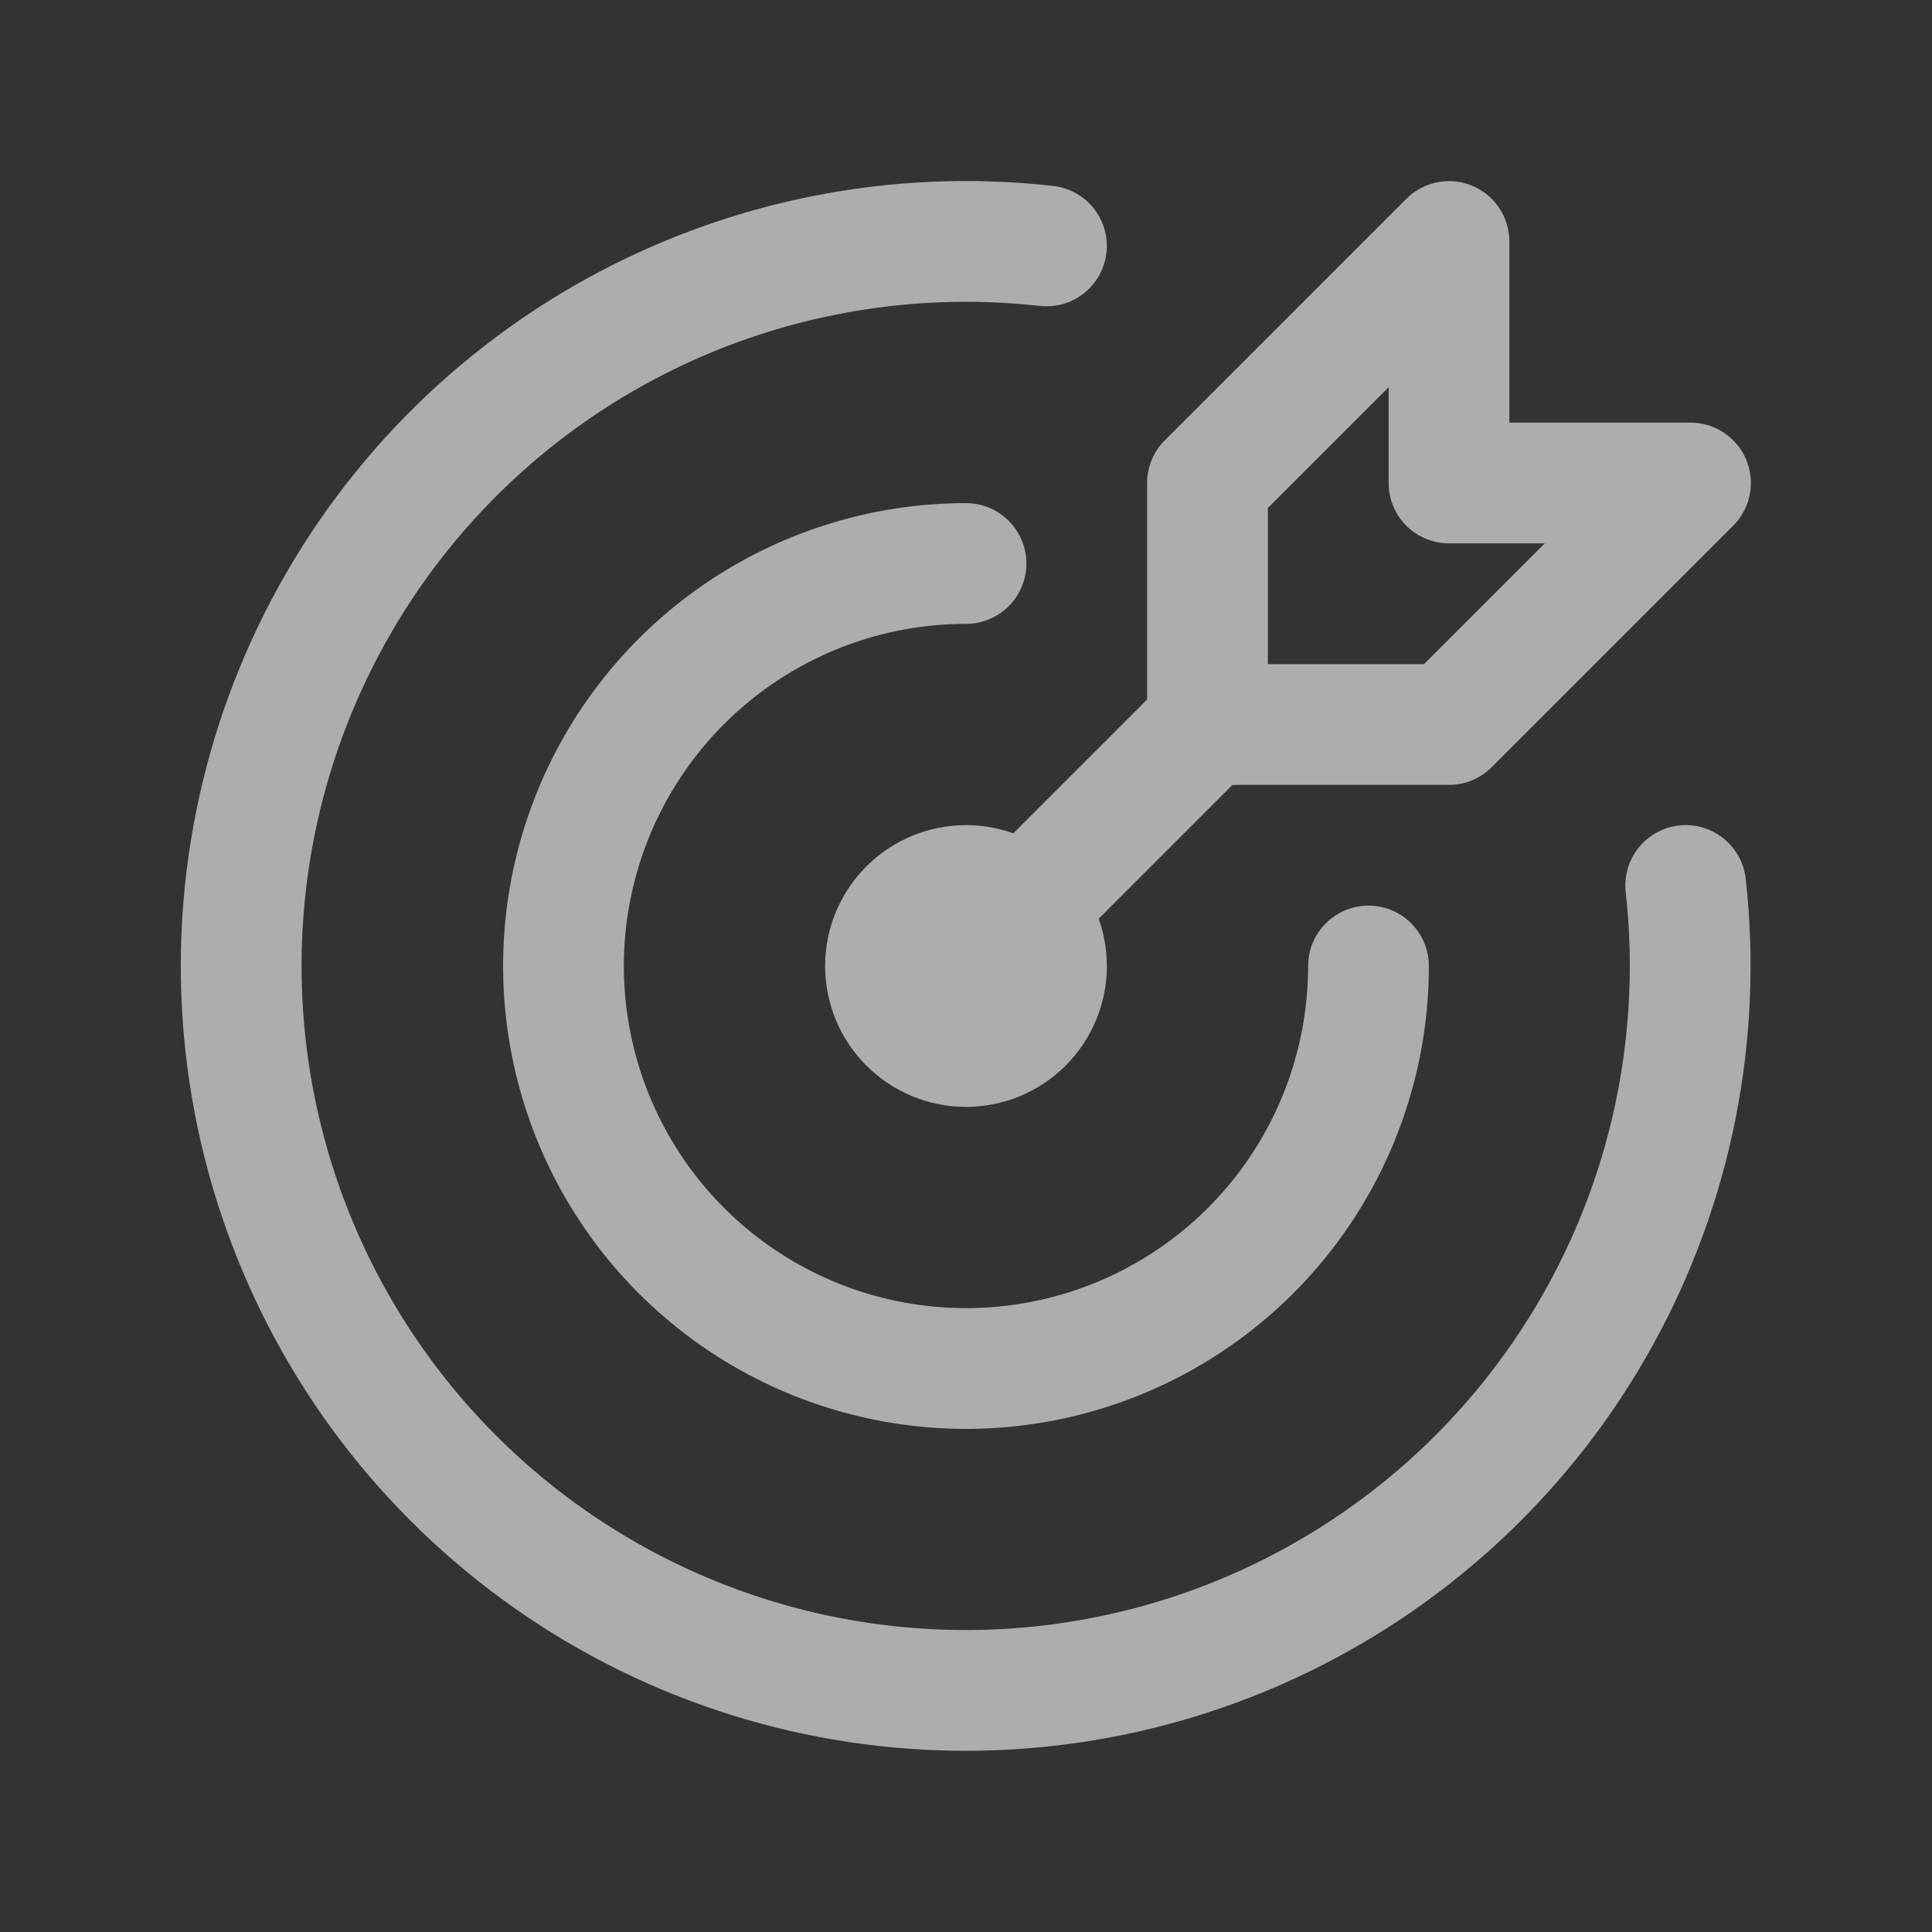 <svg width="48" height="48" viewBox="0 0 48 48" fill="none" xmlns="http://www.w3.org/2000/svg">
<rect x="0" y="0" width="48" height="48" fill="#333333" stroke="none"/>
<g id="target-arrow" opacity="0.6" clip-path="url(#clip0_601_339)">
<path id="Vector" d="M22 24C22 24.53 22.211 25.039 22.586 25.414C22.961 25.789 23.47 26 24 26C24.53 26 25.039 25.789 25.414 25.414C25.789 25.039 26 24.53 26 24C26 23.47 25.789 22.961 25.414 22.586C25.039 22.211 24.53 22 24 22C23.47 22 22.961 22.211 22.586 22.586C22.211 22.961 22 23.47 22 24Z" stroke="white" stroke-width="3" stroke-linecap="round" stroke-linejoin="round"/>
<path id="Vector_2" d="M24 14C22.022 14 20.089 14.586 18.444 15.685C16.8 16.784 15.518 18.346 14.761 20.173C14.004 22 13.806 24.011 14.192 25.951C14.578 27.891 15.53 29.672 16.929 31.071C18.328 32.47 20.109 33.422 22.049 33.808C23.989 34.194 26 33.996 27.827 33.239C29.654 32.482 31.216 31.2 32.315 29.556C33.413 27.911 34 25.978 34 24" stroke="white" stroke-width="3" stroke-linecap="round" stroke-linejoin="round"/>
<path id="Vector_3" d="M25.999 6.11C22.291 5.694 18.546 6.441 15.281 8.246C12.016 10.052 9.392 12.828 7.774 16.19C6.155 19.552 5.622 23.333 6.246 27.012C6.871 30.69 8.623 34.084 11.261 36.722C13.899 39.361 17.291 41.116 20.969 41.742C24.648 42.369 28.43 41.837 31.792 40.22C35.155 38.603 37.932 35.981 39.739 32.717C41.547 29.453 42.295 25.708 41.881 22" stroke="white" stroke-width="3" stroke-linecap="round" stroke-linejoin="round"/>
<path id="Vector_4" d="M30 12V18H36L42 12H36V6L30 12Z" stroke="white" stroke-width="3" stroke-linecap="round" stroke-linejoin="round"/>
<path id="Vector_5" d="M30 18L24 24" stroke="white" stroke-width="3" stroke-linecap="round" stroke-linejoin="round"/>
</g>
<defs>
<clipPath id="clip0_601_339">
<rect width="48" height="48" fill="white"/>
</clipPath>
</defs>
</svg>
